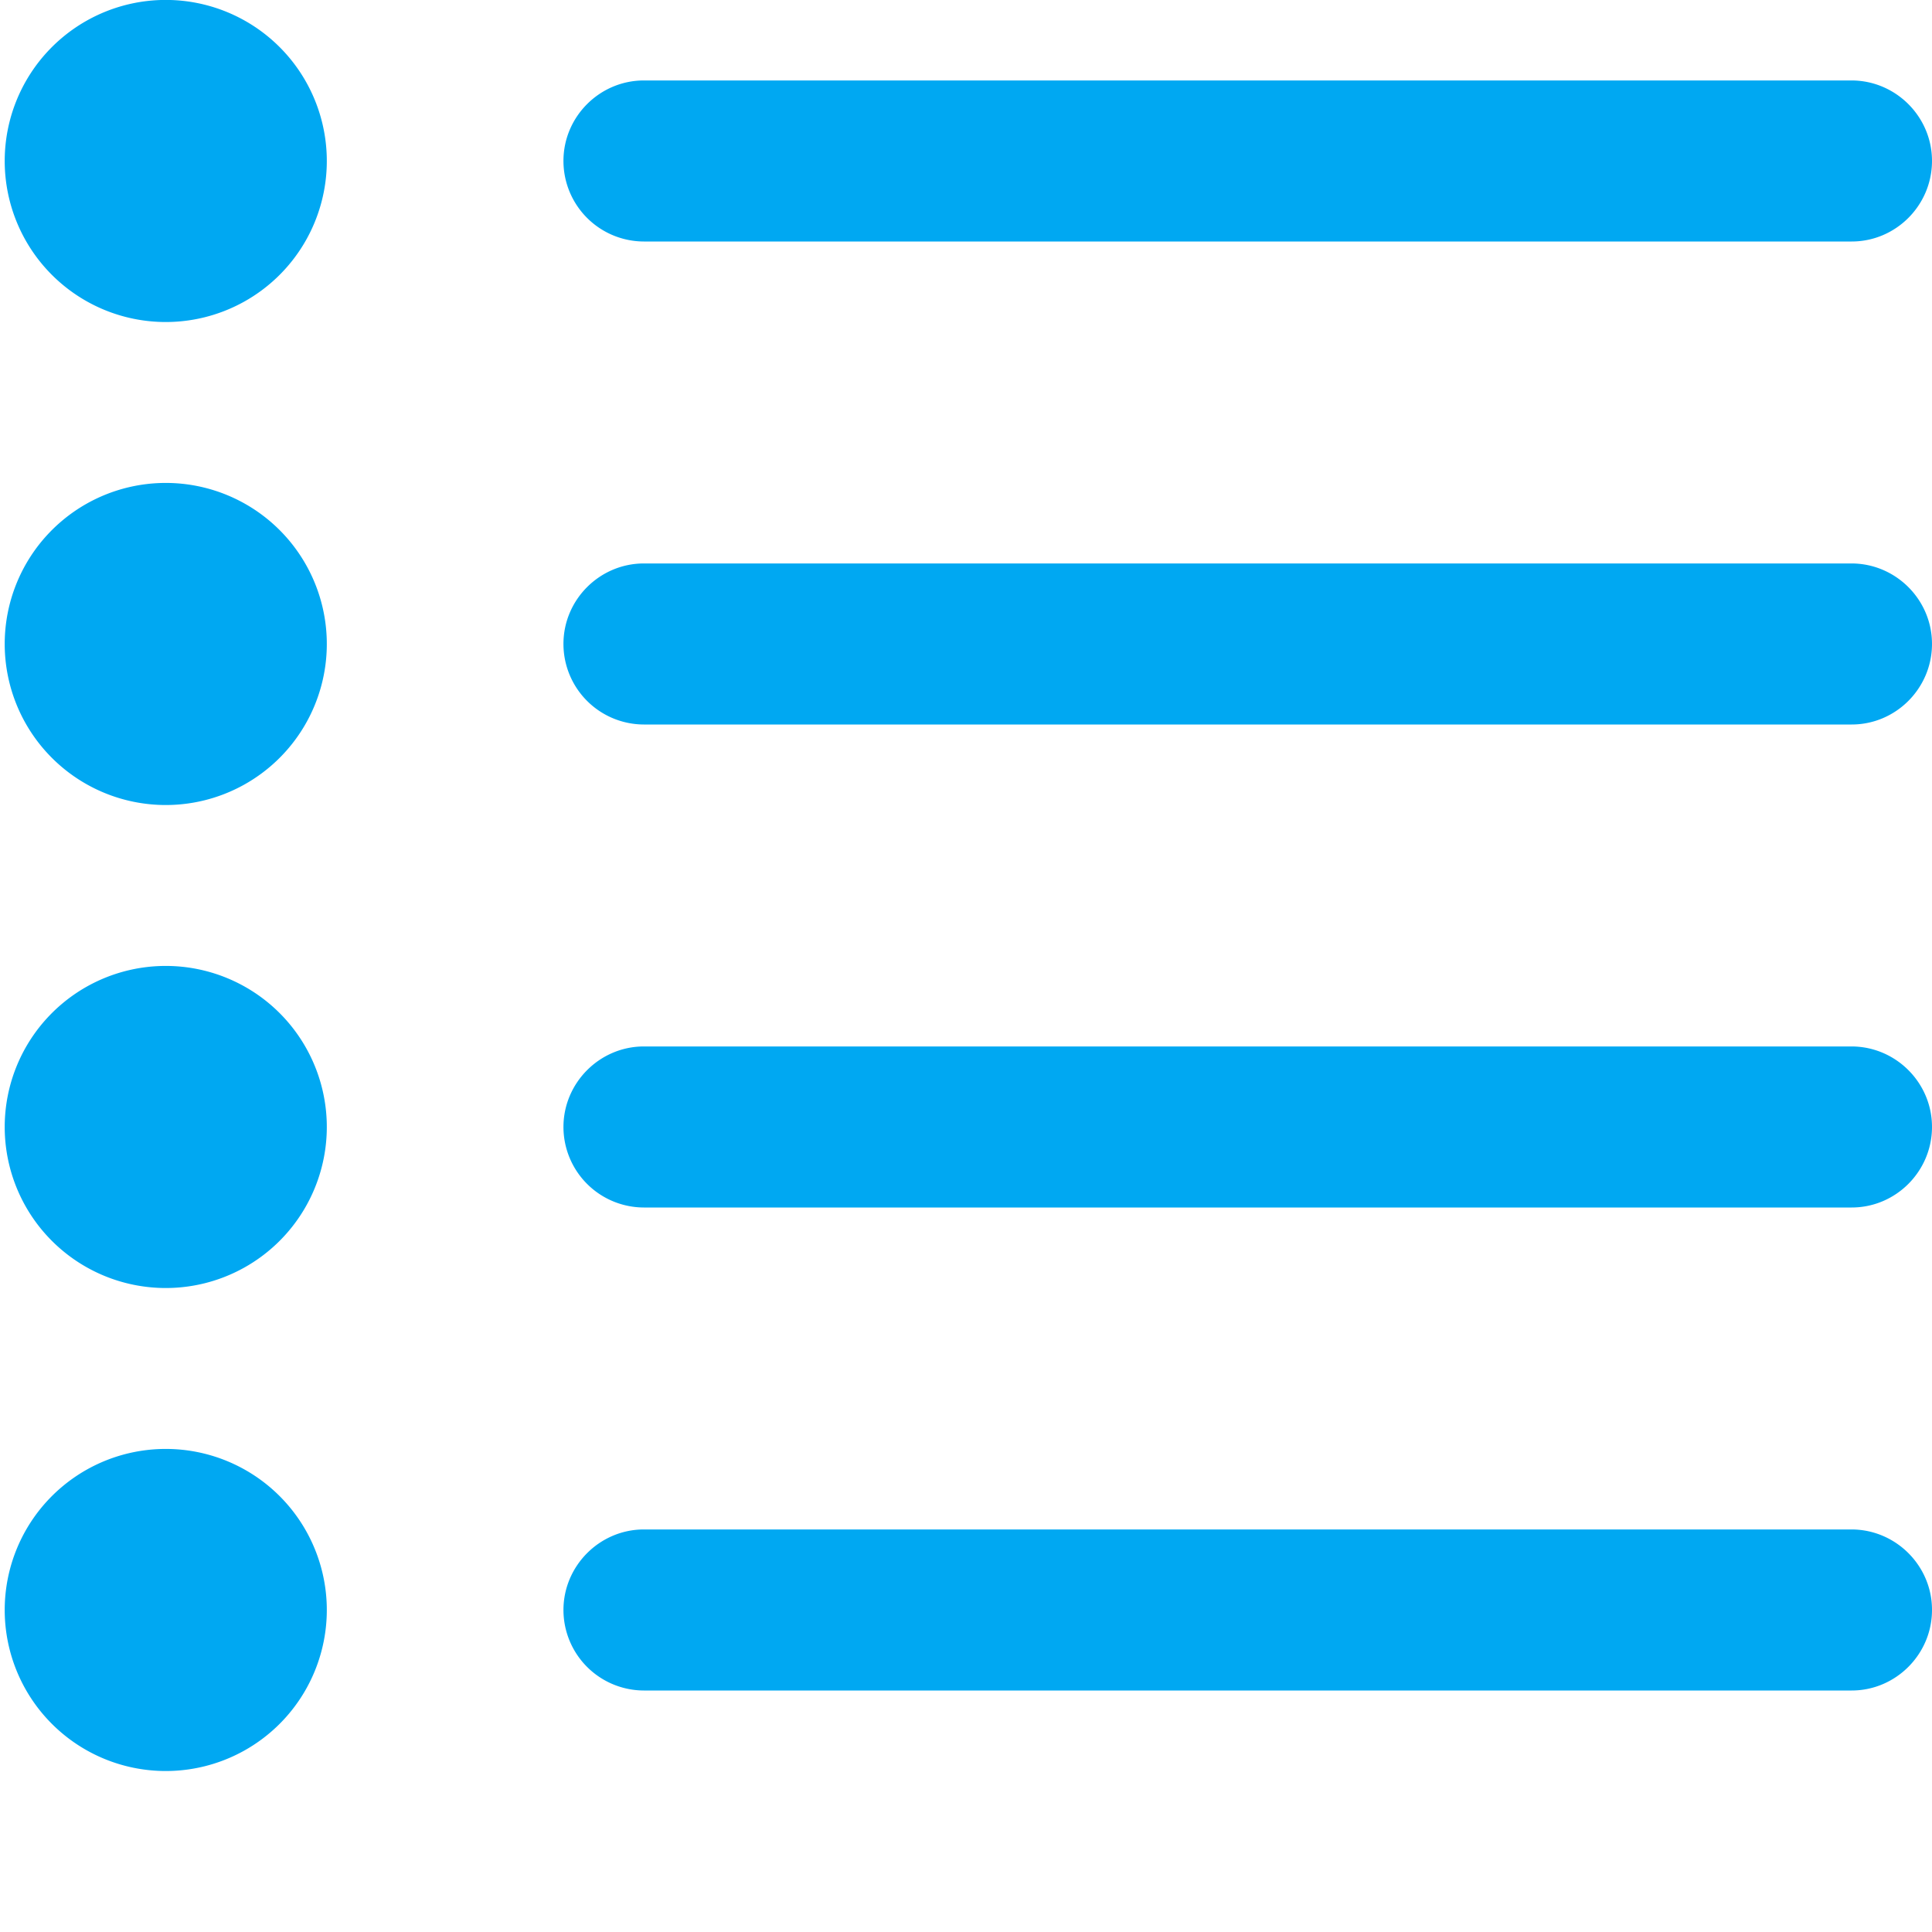 <svg width="14" height="14" fill="none" xmlns="http://www.w3.org/2000/svg"><g clip-path="url(#a)" fill="#00A8F2"><path d="M1.167 2.333a1.167 1.167 0 1 0 0-2.333 1.167 1.167 0 0 0 0 2.333ZM1.167 5.833a1.167 1.167 0 1 0 0-2.333 1.167 1.167 0 0 0 0 2.333ZM1.167 12.833a1.167 1.167 0 1 0 0-2.333 1.167 1.167 0 0 0 0 2.333ZM1.167 9.333a1.167 1.167 0 1 0 0-2.333 1.167 1.167 0 0 0 0 2.333ZM13.418 1.75H4.666a.584.584 0 0 1-.583-.582v-.002c0-.321.263-.583.583-.583h8.75c.322 0 .584.263.584.583 0 .322-.262.584-.582.584Zm0 3.5H4.666a.584.584 0 0 1-.583-.582v-.002c0-.321.263-.583.583-.583h8.75c.322 0 .584.263.584.583 0 .322-.262.584-.582.584Zm0 3.5H4.666a.584.584 0 0 1-.583-.582v-.001c0-.321.263-.584.583-.584h8.75c.322 0 .584.263.584.583 0 .322-.262.584-.582.584Zm0 3.5H4.666a.584.584 0 0 1-.583-.582v-.001c0-.321.263-.584.583-.584h8.75c.322 0 .584.263.584.582v.002c0 .32-.262.583-.582.583Z"/></g><defs><clipPath id="a"><path fill="#fff" d="M0 0h14v14H0z"/></clipPath></defs></svg>